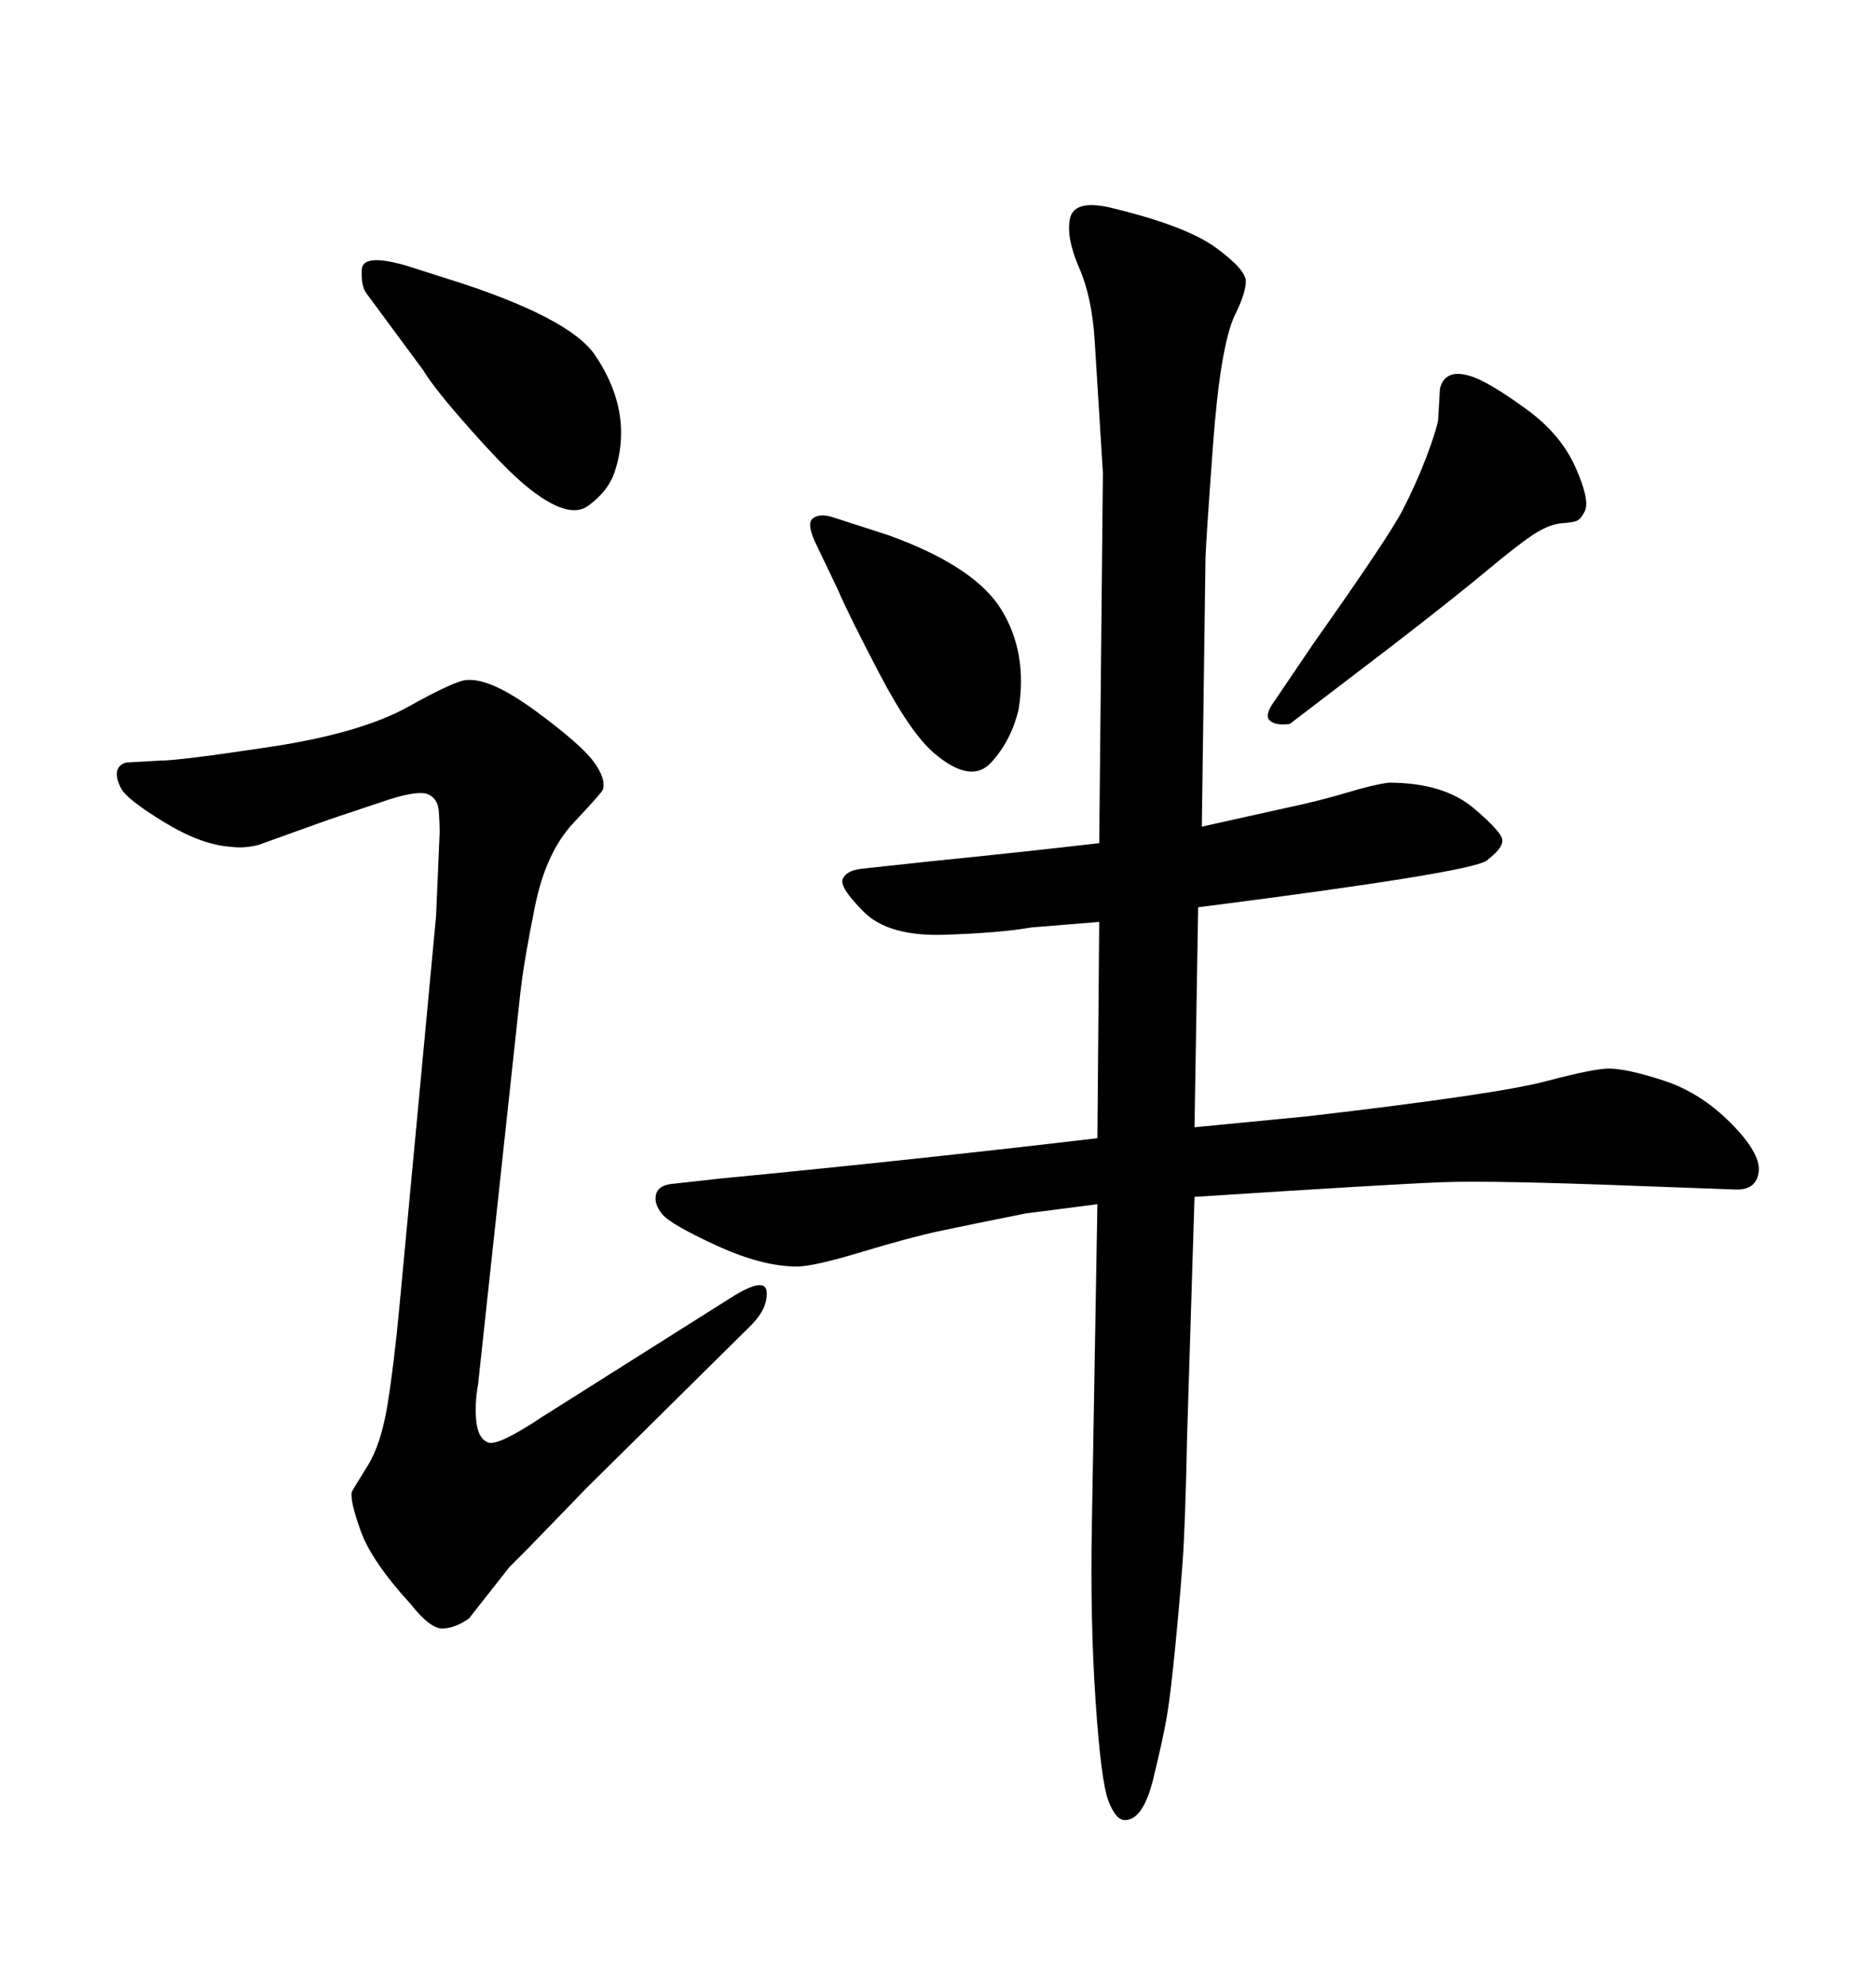 <svg xmlns="http://www.w3.org/2000/svg" xmlns:xlink="http://www.w3.org/1999/xlink" width="300" height="317.285"><path d="M67.68 59.18L67.68 59.18L58.59 46.88Q57.71 45.70 57.86 43.07Q58.01 40.43 65.04 42.48L65.04 42.48L71.48 44.53Q91.11 50.68 95.21 56.84Q99.32 62.99 99.32 69.14L99.32 69.14Q99.32 72.36 98.29 75.44Q97.27 78.52 94.04 80.86Q90.82 83.20 84.08 77.64L84.08 77.64Q80.86 75 75.15 68.55Q69.43 62.11 67.68 59.18ZM83.20 158.79L76.46 221.19Q75.88 224.41 76.17 227.20Q76.46 229.98 78.08 230.57Q79.69 231.15 86.72 226.46L86.72 226.46L116.89 207.42Q122.46 203.91 122.61 206.54Q122.75 209.18 120.12 211.82L120.12 211.82L93.75 237.89L84.38 247.56Q81.74 250.20 81.45 250.49L81.45 250.49L75 258.69Q72.95 260.16 70.90 260.30Q68.85 260.45 65.63 256.35L65.63 256.35Q59.47 249.61 57.71 244.78Q55.96 239.94 56.25 238.48L56.25 238.48Q56.54 237.89 58.74 234.38Q60.94 230.86 61.96 224.56Q62.99 218.26 63.87 208.89L63.87 208.89L69.73 146.48L70.31 133.01Q70.31 131.54 70.17 129.64Q70.02 127.73 68.55 127.00Q67.09 126.27 62.40 127.73L62.40 127.73L52.73 130.96L41.31 135.06Q38.96 135.64 36.91 135.35L36.91 135.35Q32.23 135.06 26.22 131.40Q20.21 127.73 19.34 125.98Q18.46 124.22 18.75 123.19Q19.04 122.17 20.21 121.88L20.21 121.88L25.49 121.58Q28.71 121.58 43.21 119.38Q57.71 117.19 65.33 112.94Q72.95 108.69 74.71 108.69L74.71 108.69Q78.52 108.40 85.69 113.67Q92.87 118.95 94.92 121.73Q96.97 124.51 96.39 126.27L96.39 126.27Q96.09 126.86 91.70 131.54Q87.30 136.23 85.55 144.87Q83.79 153.52 83.20 158.79L83.20 158.79ZM133.89 94.04L133.89 94.04L130.66 87.30Q128.91 83.79 129.93 82.91Q130.96 82.03 133.01 82.62L133.01 82.62L142.09 85.55Q155.86 90.53 160.11 97.41Q164.36 104.30 162.89 113.38L162.89 113.38Q161.72 118.36 158.50 121.88Q155.27 125.39 149.41 120.41L149.41 120.41Q145.61 117.19 140.63 107.67Q135.64 98.14 133.89 94.04ZM203.91 111.91L203.91 111.91L210.06 102.83Q222.07 85.84 224.27 81.59Q226.46 77.34 228.08 73.10Q229.69 68.85 229.98 67.09L229.98 67.09L230.27 62.11Q231.15 58.59 235.84 60.35L235.84 60.35Q238.77 61.52 244.19 65.48Q249.61 69.43 251.95 74.71Q254.30 79.98 253.42 81.74L253.42 81.74Q252.83 82.91 252.25 83.20Q251.66 83.50 249.76 83.64Q247.85 83.79 245.51 85.25Q243.16 86.72 237.89 91.11Q232.62 95.51 222.36 103.42L222.36 103.42L206.25 115.72Q203.91 116.02 203.03 115.14Q202.15 114.26 203.91 111.91ZM175.49 181.93L175.78 147.36L164.94 148.24Q159.96 149.12 151.03 149.41Q142.09 149.71 138.13 145.75Q134.18 141.80 134.77 140.48Q135.35 139.16 137.70 138.87L137.70 138.87L148.54 137.70Q163.18 136.23 175.78 134.77L175.78 134.77L176.37 75.59Q175.49 61.23 175.05 54.35Q174.61 47.46 172.56 42.77Q170.51 38.09 171.09 35.01Q171.68 31.93 177.25 33.11L177.25 33.11Q189.55 36.04 194.38 39.55Q199.22 43.07 199.22 44.97Q199.22 46.88 197.46 50.39L197.46 50.39Q195.12 55.37 193.95 71.48Q192.77 87.60 192.77 89.65L192.77 89.65L192.19 132.13L205.37 129.20Q210.94 128.03 215.33 126.71Q219.73 125.39 222.07 125.10L222.07 125.10Q230.86 125.10 235.69 129.20Q240.53 133.30 240.23 134.47L240.23 134.47Q240.23 135.64 237.74 137.55Q235.25 139.45 191.60 145.02L191.60 145.02L191.02 180.18L209.18 178.42Q239.36 174.90 247.12 172.85Q254.88 170.80 257.23 170.80L257.23 170.80Q260.16 170.80 266.02 172.71Q271.88 174.61 276.71 179.44Q281.54 184.28 281.25 187.21Q280.96 190.14 277.73 190.14L277.73 190.14L261.62 189.55Q238.77 188.67 230.71 188.96Q222.66 189.26 191.02 191.31L191.02 191.31L189.84 229.39Q189.55 243.75 189.11 249.76Q188.67 255.76 187.94 263.23Q187.21 270.70 186.62 274.22Q186.04 277.73 184.42 284.33Q182.81 290.92 179.88 290.92L179.88 290.92Q178.42 290.92 177.25 287.84Q176.07 284.77 175.20 271.88Q174.32 258.98 174.61 243.46L174.61 243.46L175.49 192.48L164.06 193.95Q155.27 195.70 150.44 196.73Q145.61 197.75 137.84 200.10Q130.08 202.44 127.44 202.44L127.44 202.44Q121.88 202.44 114.55 199.07Q107.23 195.70 105.91 194.09Q104.59 192.48 104.88 191.02Q105.18 189.55 107.23 189.26L107.23 189.26L115.14 188.38Q145.61 185.45 175.49 181.93L175.49 181.93Z"/></svg>

